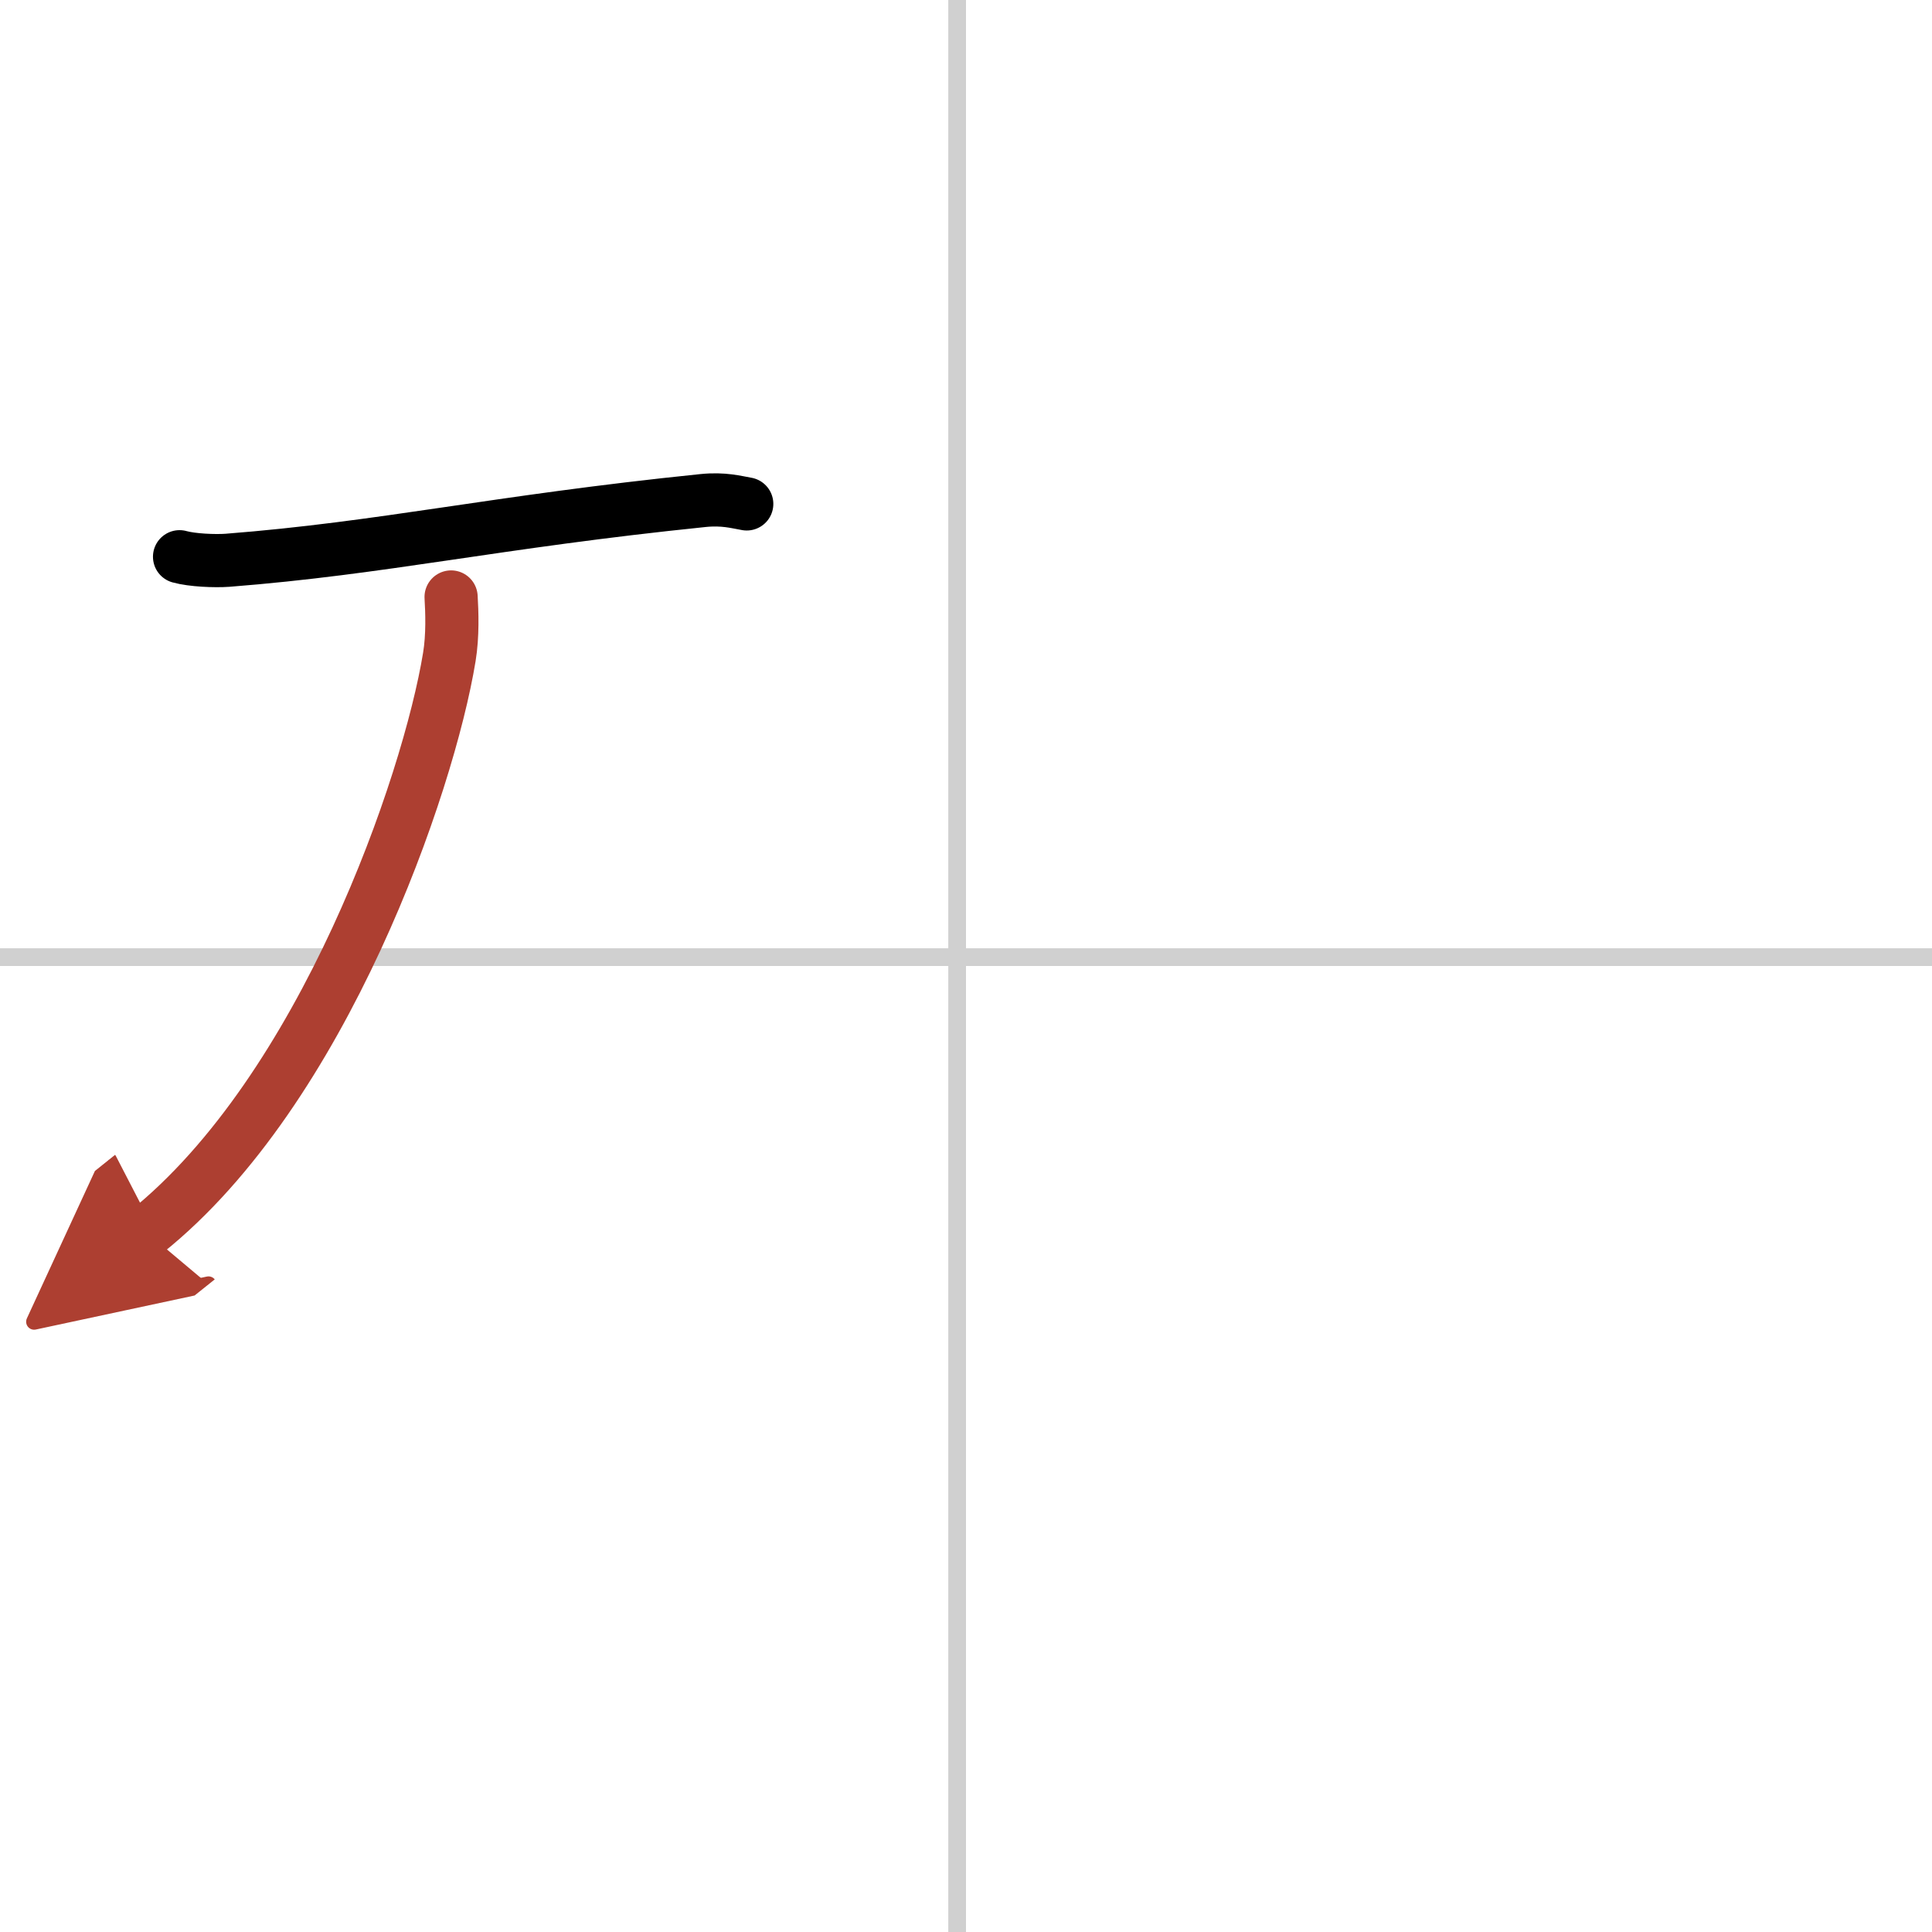 <svg width="400" height="400" viewBox="0 0 109 109" xmlns="http://www.w3.org/2000/svg"><defs><marker id="a" markerWidth="4" orient="auto" refX="1" refY="5" viewBox="0 0 10 10"><polyline points="0 0 10 5 0 10 1 5" fill="#ad3f31" stroke="#ad3f31"/></marker></defs><g fill="none" stroke="#000" stroke-linecap="round" stroke-linejoin="round" stroke-width="3"><rect width="100%" height="100%" fill="#fff" stroke="#fff"/><line x1="54" x2="54" y2="109" stroke="#d0d0d0" stroke-width="1"/><line x2="109" y1="54" y2="54" stroke="#d0d0d0" stroke-width="1"/><path d="m10.13 31.41c0.71 0.2 2 0.25 2.7 0.2 8.84-0.69 15.02-2.16 26.83-3.37 1.17-0.12 1.88 0.09 2.47 0.19"/><path d="m25.45 33.68c0.05 0.84 0.1 2.18-0.1 3.39-1.17 7.15-7.1 24.44-17.1 32.44" marker-end="url(#a)" stroke="#ad3f31"/></g></svg>
